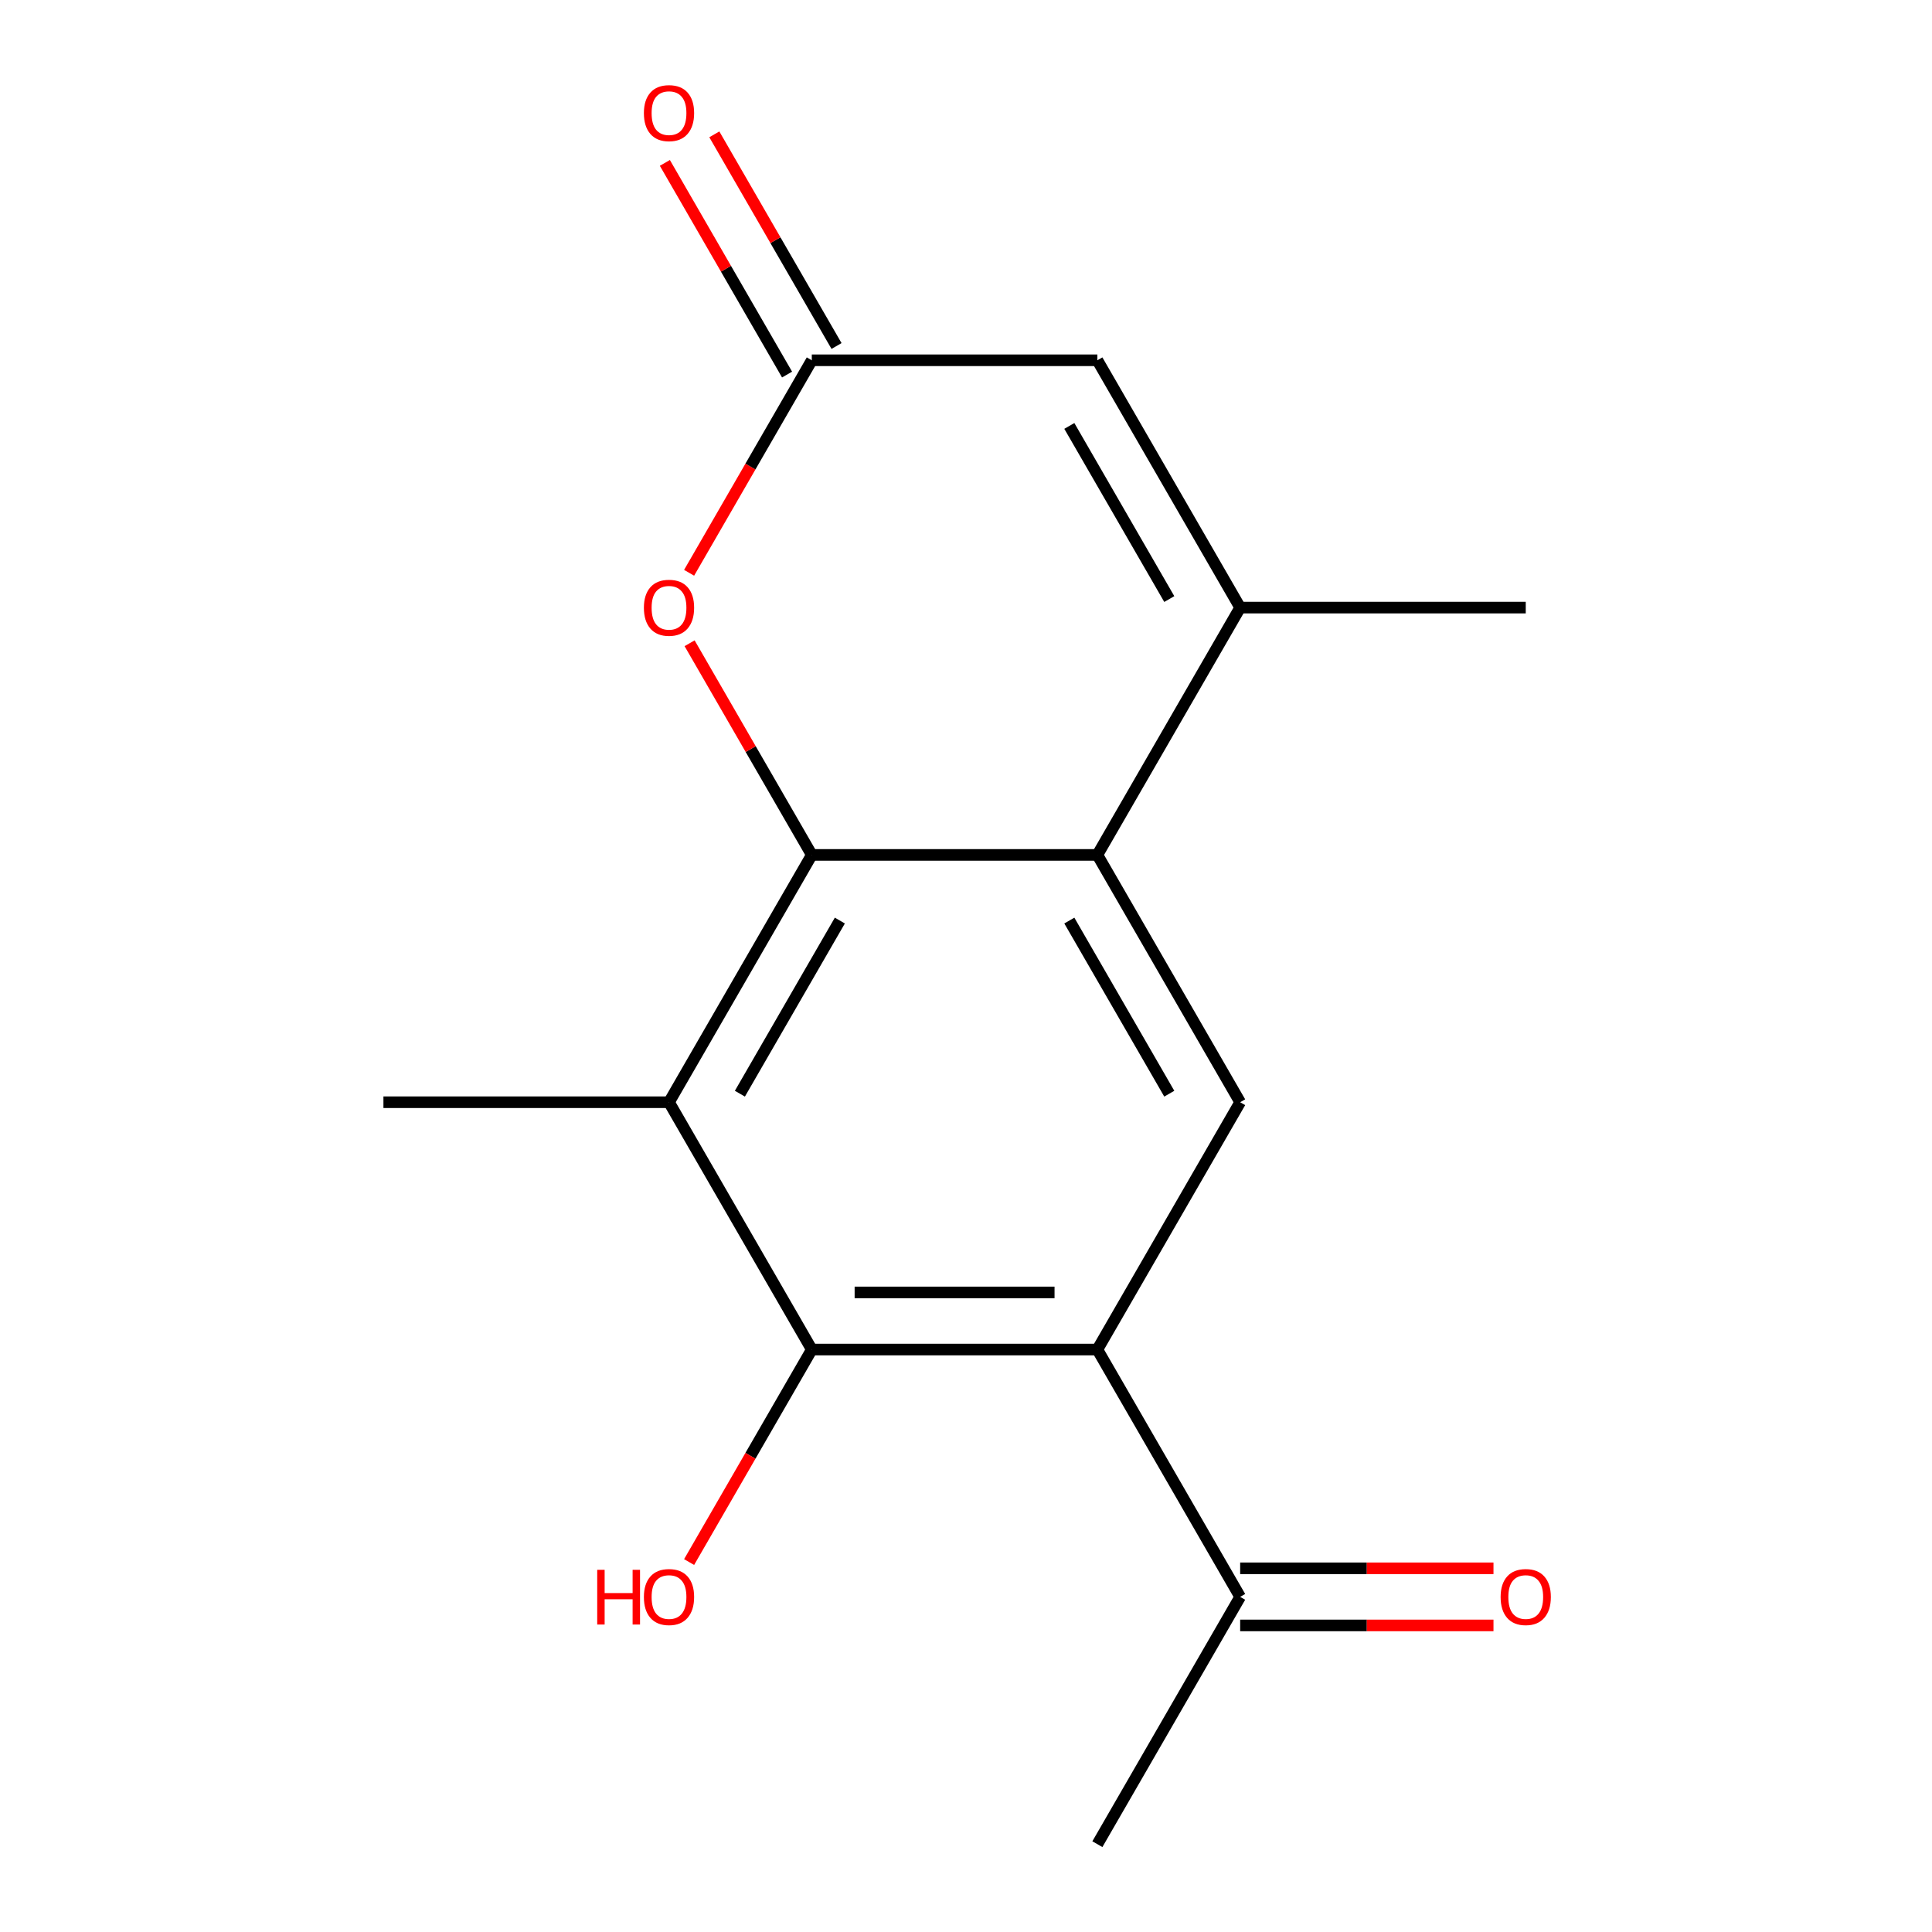<?xml version='1.0' encoding='iso-8859-1'?>
<svg version='1.1' baseProfile='full'
              xmlns='http://www.w3.org/2000/svg'
                      xmlns:rdkit='http://www.rdkit.org/xml'
                      xmlns:xlink='http://www.w3.org/1999/xlink'
                  xml:space='preserve'
width='1000px' height='1000px' viewBox='0 0 1000 1000'>
<!-- END OF HEADER -->
<rect style='opacity:1.0;fill:#FFFFFF;stroke:none' width='1000' height='1000' x='0' y='0'> </rect>
<path class='bond-0' d='M 420.185,442.502 L 567.999,442.502' style='fill:none;fill-rule:evenodd;stroke:#000000;stroke-width:6px;stroke-linecap:butt;stroke-linejoin:miter;stroke-opacity:1' />
<path class='bond-2' d='M 420.185,442.502 L 346.278,570.513' style='fill:none;fill-rule:evenodd;stroke:#000000;stroke-width:6px;stroke-linecap:butt;stroke-linejoin:miter;stroke-opacity:1' />
<path class='bond-2' d='M 434.701,476.485 L 382.966,566.093' style='fill:none;fill-rule:evenodd;stroke:#000000;stroke-width:6px;stroke-linecap:butt;stroke-linejoin:miter;stroke-opacity:1' />
<path class='bond-5' d='M 420.185,442.502 L 388.559,387.725' style='fill:none;fill-rule:evenodd;stroke:#000000;stroke-width:6px;stroke-linecap:butt;stroke-linejoin:miter;stroke-opacity:1' />
<path class='bond-5' d='M 388.559,387.725 L 356.933,332.947' style='fill:none;fill-rule:evenodd;stroke:#FF0000;stroke-width:6px;stroke-linecap:butt;stroke-linejoin:miter;stroke-opacity:1' />
<path class='bond-4' d='M 567.999,442.502 L 641.906,314.492' style='fill:none;fill-rule:evenodd;stroke:#000000;stroke-width:6px;stroke-linecap:butt;stroke-linejoin:miter;stroke-opacity:1' />
<path class='bond-6' d='M 567.999,442.502 L 641.906,570.513' style='fill:none;fill-rule:evenodd;stroke:#000000;stroke-width:6px;stroke-linecap:butt;stroke-linejoin:miter;stroke-opacity:1' />
<path class='bond-6' d='M 553.483,476.485 L 605.218,566.093' style='fill:none;fill-rule:evenodd;stroke:#000000;stroke-width:6px;stroke-linecap:butt;stroke-linejoin:miter;stroke-opacity:1' />
<path class='bond-1' d='M 567.999,698.524 L 420.185,698.524' style='fill:none;fill-rule:evenodd;stroke:#000000;stroke-width:6px;stroke-linecap:butt;stroke-linejoin:miter;stroke-opacity:1' />
<path class='bond-1' d='M 545.827,668.961 L 442.357,668.961' style='fill:none;fill-rule:evenodd;stroke:#000000;stroke-width:6px;stroke-linecap:butt;stroke-linejoin:miter;stroke-opacity:1' />
<path class='bond-9' d='M 567.999,698.524 L 641.906,826.535' style='fill:none;fill-rule:evenodd;stroke:#000000;stroke-width:6px;stroke-linecap:butt;stroke-linejoin:miter;stroke-opacity:1' />
<path class='bond-16' d='M 567.999,698.524 L 641.906,570.513' style='fill:none;fill-rule:evenodd;stroke:#000000;stroke-width:6px;stroke-linecap:butt;stroke-linejoin:miter;stroke-opacity:1' />
<path class='bond-3' d='M 346.278,570.513 L 420.185,698.524' style='fill:none;fill-rule:evenodd;stroke:#000000;stroke-width:6px;stroke-linecap:butt;stroke-linejoin:miter;stroke-opacity:1' />
<path class='bond-13' d='M 346.278,570.513 L 198.464,570.513' style='fill:none;fill-rule:evenodd;stroke:#000000;stroke-width:6px;stroke-linecap:butt;stroke-linejoin:miter;stroke-opacity:1' />
<path class='bond-12' d='M 420.185,698.524 L 388.432,753.522' style='fill:none;fill-rule:evenodd;stroke:#000000;stroke-width:6px;stroke-linecap:butt;stroke-linejoin:miter;stroke-opacity:1' />
<path class='bond-12' d='M 388.432,753.522 L 356.679,808.519' style='fill:none;fill-rule:evenodd;stroke:#FF0000;stroke-width:6px;stroke-linecap:butt;stroke-linejoin:miter;stroke-opacity:1' />
<path class='bond-14' d='M 641.906,314.492 L 789.72,314.492' style='fill:none;fill-rule:evenodd;stroke:#000000;stroke-width:6px;stroke-linecap:butt;stroke-linejoin:miter;stroke-opacity:1' />
<path class='bond-17' d='M 641.906,314.492 L 567.999,186.481' style='fill:none;fill-rule:evenodd;stroke:#000000;stroke-width:6px;stroke-linecap:butt;stroke-linejoin:miter;stroke-opacity:1' />
<path class='bond-17' d='M 605.218,310.071 L 553.483,220.464' style='fill:none;fill-rule:evenodd;stroke:#000000;stroke-width:6px;stroke-linecap:butt;stroke-linejoin:miter;stroke-opacity:1' />
<path class='bond-7' d='M 356.679,296.476 L 388.432,241.479' style='fill:none;fill-rule:evenodd;stroke:#FF0000;stroke-width:6px;stroke-linecap:butt;stroke-linejoin:miter;stroke-opacity:1' />
<path class='bond-7' d='M 388.432,241.479 L 420.185,186.481' style='fill:none;fill-rule:evenodd;stroke:#000000;stroke-width:6px;stroke-linecap:butt;stroke-linejoin:miter;stroke-opacity:1' />
<path class='bond-8' d='M 420.185,186.481 L 567.999,186.481' style='fill:none;fill-rule:evenodd;stroke:#000000;stroke-width:6px;stroke-linecap:butt;stroke-linejoin:miter;stroke-opacity:1' />
<path class='bond-10' d='M 432.986,179.09 L 401.36,124.312' style='fill:none;fill-rule:evenodd;stroke:#000000;stroke-width:6px;stroke-linecap:butt;stroke-linejoin:miter;stroke-opacity:1' />
<path class='bond-10' d='M 401.36,124.312 L 369.734,69.535' style='fill:none;fill-rule:evenodd;stroke:#FF0000;stroke-width:6px;stroke-linecap:butt;stroke-linejoin:miter;stroke-opacity:1' />
<path class='bond-10' d='M 407.384,193.872 L 375.758,139.094' style='fill:none;fill-rule:evenodd;stroke:#000000;stroke-width:6px;stroke-linecap:butt;stroke-linejoin:miter;stroke-opacity:1' />
<path class='bond-10' d='M 375.758,139.094 L 344.132,84.316' style='fill:none;fill-rule:evenodd;stroke:#FF0000;stroke-width:6px;stroke-linecap:butt;stroke-linejoin:miter;stroke-opacity:1' />
<path class='bond-11' d='M 641.906,841.316 L 707.466,841.316' style='fill:none;fill-rule:evenodd;stroke:#000000;stroke-width:6px;stroke-linecap:butt;stroke-linejoin:miter;stroke-opacity:1' />
<path class='bond-11' d='M 707.466,841.316 L 773.025,841.316' style='fill:none;fill-rule:evenodd;stroke:#FF0000;stroke-width:6px;stroke-linecap:butt;stroke-linejoin:miter;stroke-opacity:1' />
<path class='bond-11' d='M 641.906,811.753 L 707.466,811.753' style='fill:none;fill-rule:evenodd;stroke:#000000;stroke-width:6px;stroke-linecap:butt;stroke-linejoin:miter;stroke-opacity:1' />
<path class='bond-11' d='M 707.466,811.753 L 773.025,811.753' style='fill:none;fill-rule:evenodd;stroke:#FF0000;stroke-width:6px;stroke-linecap:butt;stroke-linejoin:miter;stroke-opacity:1' />
<path class='bond-15' d='M 641.906,826.535 L 567.999,954.545' style='fill:none;fill-rule:evenodd;stroke:#000000;stroke-width:6px;stroke-linecap:butt;stroke-linejoin:miter;stroke-opacity:1' />
<path  class='atom-6' d='M 333.278 314.572
Q 333.278 307.772, 336.638 303.972
Q 339.998 300.172, 346.278 300.172
Q 352.558 300.172, 355.918 303.972
Q 359.278 307.772, 359.278 314.572
Q 359.278 321.452, 355.878 325.372
Q 352.478 329.252, 346.278 329.252
Q 340.038 329.252, 336.638 325.372
Q 333.278 321.492, 333.278 314.572
M 346.278 326.052
Q 350.598 326.052, 352.918 323.172
Q 355.278 320.252, 355.278 314.572
Q 355.278 309.012, 352.918 306.212
Q 350.598 303.372, 346.278 303.372
Q 341.958 303.372, 339.598 306.172
Q 337.278 308.972, 337.278 314.572
Q 337.278 320.292, 339.598 323.172
Q 341.958 326.052, 346.278 326.052
' fill='#FF0000'/>
<path  class='atom-11' d='M 333.278 58.55
Q 333.278 51.75, 336.638 47.95
Q 339.998 44.15, 346.278 44.15
Q 352.558 44.15, 355.918 47.95
Q 359.278 51.75, 359.278 58.55
Q 359.278 65.43, 355.878 69.35
Q 352.478 73.23, 346.278 73.23
Q 340.038 73.23, 336.638 69.35
Q 333.278 65.47, 333.278 58.55
M 346.278 70.03
Q 350.598 70.03, 352.918 67.15
Q 355.278 64.23, 355.278 58.55
Q 355.278 52.99, 352.918 50.19
Q 350.598 47.35, 346.278 47.35
Q 341.958 47.35, 339.598 50.15
Q 337.278 52.95, 337.278 58.55
Q 337.278 64.27, 339.598 67.15
Q 341.958 70.03, 346.278 70.03
' fill='#FF0000'/>
<path  class='atom-12' d='M 776.72 826.615
Q 776.72 819.815, 780.08 816.015
Q 783.44 812.215, 789.72 812.215
Q 796 812.215, 799.36 816.015
Q 802.72 819.815, 802.72 826.615
Q 802.72 833.495, 799.32 837.415
Q 795.92 841.295, 789.72 841.295
Q 783.48 841.295, 780.08 837.415
Q 776.72 833.535, 776.72 826.615
M 789.72 838.095
Q 794.04 838.095, 796.36 835.215
Q 798.72 832.295, 798.72 826.615
Q 798.72 821.055, 796.36 818.255
Q 794.04 815.415, 789.72 815.415
Q 785.4 815.415, 783.04 818.215
Q 780.72 821.015, 780.72 826.615
Q 780.72 832.335, 783.04 835.215
Q 785.4 838.095, 789.72 838.095
' fill='#FF0000'/>
<path  class='atom-13' d='M 309.118 812.535
L 312.958 812.535
L 312.958 824.575
L 327.438 824.575
L 327.438 812.535
L 331.278 812.535
L 331.278 840.855
L 327.438 840.855
L 327.438 827.775
L 312.958 827.775
L 312.958 840.855
L 309.118 840.855
L 309.118 812.535
' fill='#FF0000'/>
<path  class='atom-13' d='M 333.278 826.615
Q 333.278 819.815, 336.638 816.015
Q 339.998 812.215, 346.278 812.215
Q 352.558 812.215, 355.918 816.015
Q 359.278 819.815, 359.278 826.615
Q 359.278 833.495, 355.878 837.415
Q 352.478 841.295, 346.278 841.295
Q 340.038 841.295, 336.638 837.415
Q 333.278 833.535, 333.278 826.615
M 346.278 838.095
Q 350.598 838.095, 352.918 835.215
Q 355.278 832.295, 355.278 826.615
Q 355.278 821.055, 352.918 818.255
Q 350.598 815.415, 346.278 815.415
Q 341.958 815.415, 339.598 818.215
Q 337.278 821.015, 337.278 826.615
Q 337.278 832.335, 339.598 835.215
Q 341.958 838.095, 346.278 838.095
' fill='#FF0000'/>
</svg>
